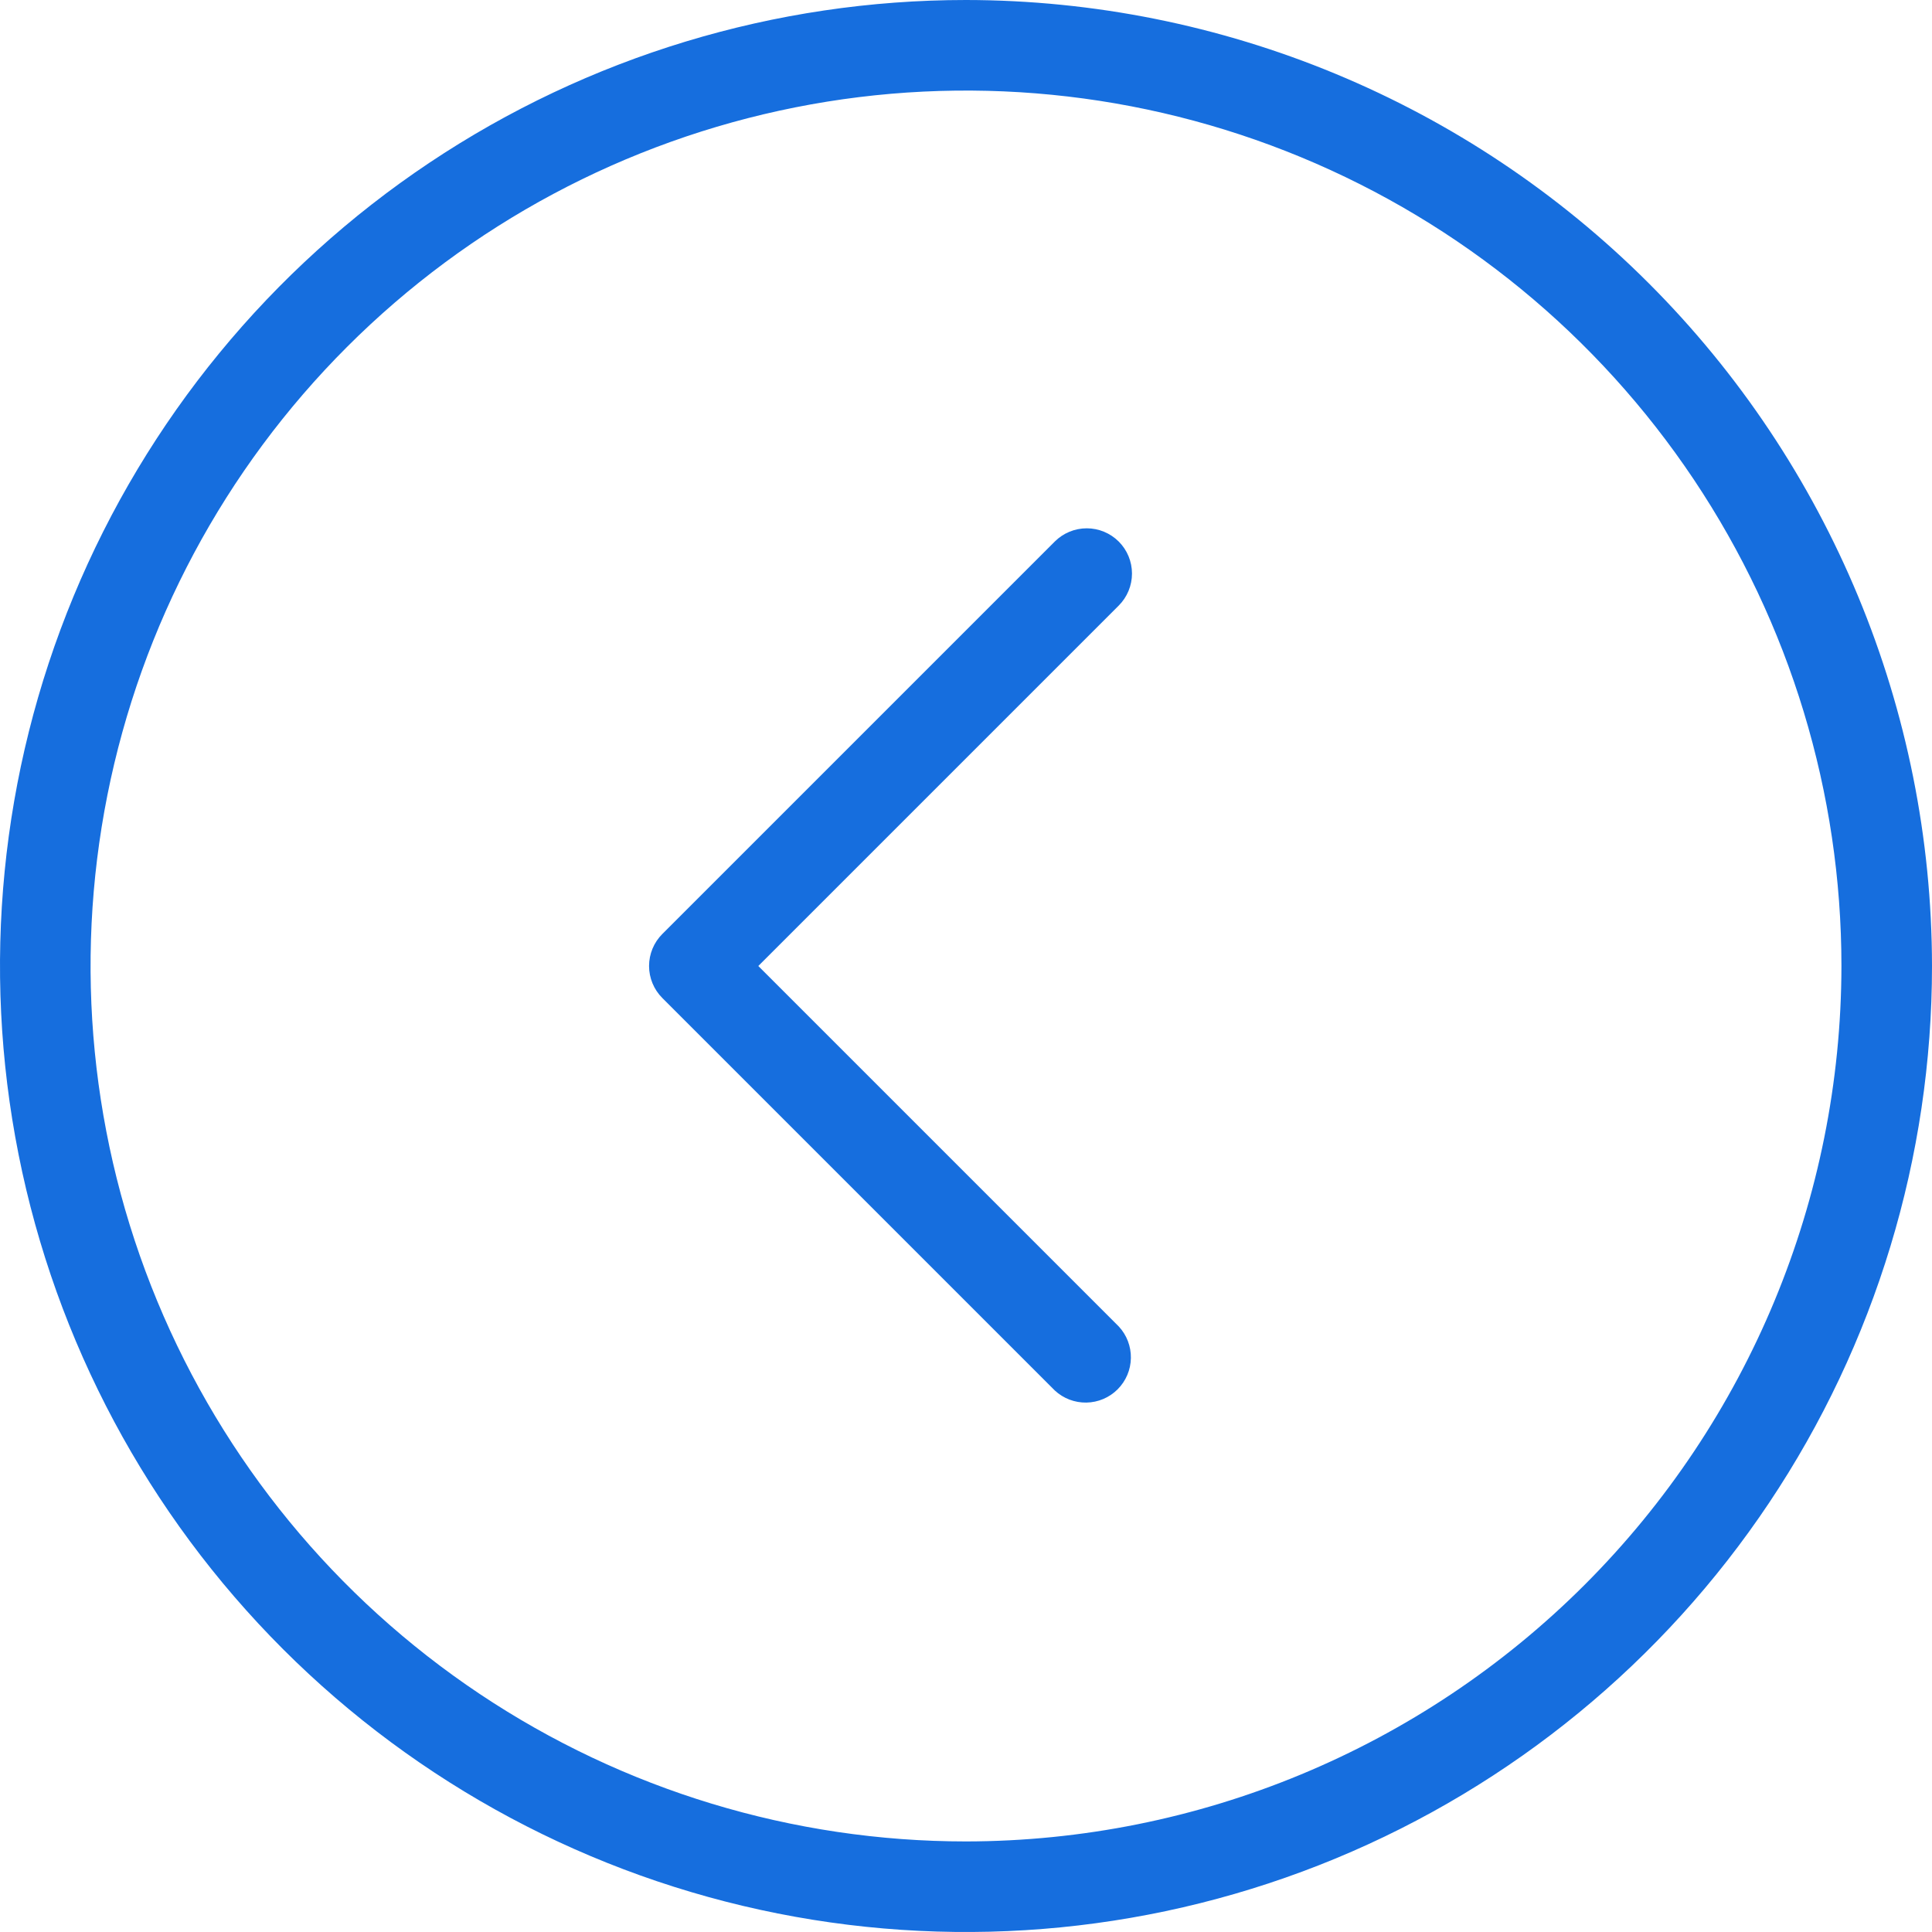 <?xml version="1.0" encoding="UTF-8"?> <svg xmlns="http://www.w3.org/2000/svg" width="128" height="128" viewBox="0 0 128 128" fill="none"> <path d="M64 0C51.342 0 38.968 3.754 28.444 10.786C17.919 17.818 9.716 27.814 4.872 39.508C0.028 51.203 -1.24 64.071 1.23 76.486C3.699 88.901 9.795 100.304 18.745 109.255C27.696 118.205 39.099 124.301 51.514 126.77C63.929 129.24 76.797 127.972 88.492 123.128C100.186 118.284 110.182 110.081 117.214 99.556C124.246 89.032 128 76.658 128 64C127.982 47.032 121.233 30.764 109.234 18.766C97.236 6.767 80.968 0.019 64 0ZM64 122C52.529 122 41.315 118.598 31.777 112.225C22.239 105.852 14.805 96.794 10.415 86.196C6.025 75.597 4.877 63.936 7.114 52.685C9.352 41.434 14.876 31.099 22.988 22.988C31.099 14.876 41.434 9.352 52.685 7.114C63.936 4.877 75.598 6.025 86.196 10.415C96.794 14.805 105.852 22.239 112.225 31.777C118.598 41.315 122 52.529 122 64C121.982 79.377 115.865 94.119 104.992 104.992C94.119 115.865 79.377 121.981 64 122Z" fill="#166EDE"></path> <path d="M74.12 35.88C73.557 35.318 72.795 35.002 72 35.002C71.205 35.002 70.442 35.318 69.88 35.88L43.88 61.88C43.318 62.442 43.002 63.205 43.002 64C43.002 64.795 43.318 65.557 43.88 66.12L69.88 92.12C70.448 92.65 71.201 92.938 71.978 92.924C72.755 92.911 73.497 92.596 74.046 92.046C74.596 91.497 74.911 90.755 74.924 89.978C74.938 89.201 74.65 88.448 74.12 87.88L50.24 64L74.12 40.12C74.682 39.557 74.997 38.795 74.997 38C74.997 37.205 74.682 36.442 74.12 35.88Z" fill="#166EDE"></path> </svg> 